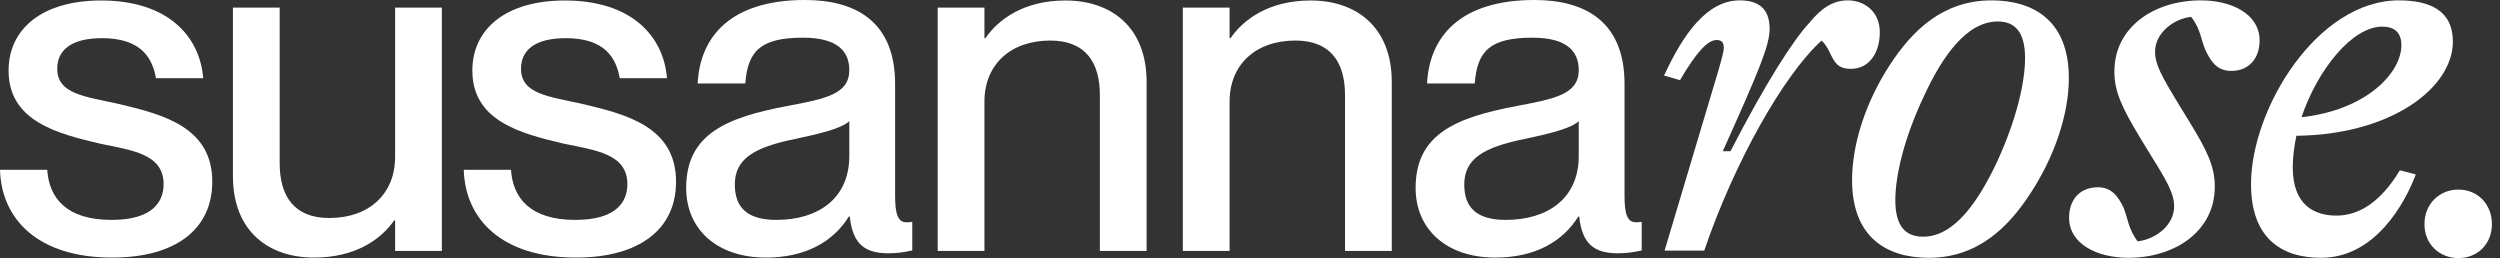 <svg width="155" height="16" viewBox="0 0 155 16" fill="none" xmlns="http://www.w3.org/2000/svg">
<rect x="0" y="0" width="155" height="16" fill="#333333" stroke="none"/>
<path d="M152.423 16C151.242 16 150.316 15.138 150.316 13.893C150.316 12.648 151.242 11.754 152.423 11.754C153.604 11.754 154.498 12.648 154.498 13.893C154.498 15.138 153.604 16 152.423 16Z" fill="white"/>
<path d="M152.078 2.577C152.078 5.45 148.248 8.355 142.374 8.418C142.246 9.057 142.15 9.727 142.15 10.366C142.15 12.696 143.459 13.367 144.864 13.367C146.236 13.367 147.609 12.537 148.79 10.557L149.78 10.813C149.109 12.6 147.258 15.984 143.906 15.984C141.384 15.984 139.564 14.707 139.564 11.419C139.564 6.727 143.683 0.023 148.726 0.023C150.61 0.023 152.078 0.629 152.078 2.577ZM147.705 1.651C145.821 1.651 143.683 4.332 142.693 7.269C146.715 6.822 148.886 4.524 148.886 2.8C148.886 2.002 148.439 1.651 147.705 1.651Z" fill="white"/>
<path d="M131.954 15.984C130.071 15.984 128.283 15.154 128.283 13.494C128.283 12.409 128.922 11.611 130.071 11.611C130.901 11.611 131.316 12.153 131.667 12.888C131.922 13.526 131.954 14.197 132.529 14.963C133.646 14.835 134.796 13.973 134.796 12.792C134.796 12.026 134.412 11.323 133.295 9.536L132.689 8.546C131.539 6.631 131.092 5.673 131.092 4.428C131.092 1.683 133.551 0.023 136.456 0.023C138.339 0.023 140.095 0.853 140.095 2.513C140.095 3.598 139.456 4.396 138.339 4.396C137.477 4.396 137.094 3.853 136.743 3.119C136.456 2.481 136.456 1.81 135.849 1.044C134.764 1.172 133.614 2.034 133.614 3.215C133.614 3.981 133.997 4.683 135.083 6.471L135.689 7.461C136.871 9.376 137.317 10.334 137.317 11.579C137.317 14.324 134.859 15.984 131.954 15.984Z" fill="white"/>
<path d="M119.585 15.984C116.999 15.984 114.828 14.739 114.828 11.164C114.828 8.865 115.722 6.248 117.159 4.045C118.563 1.874 120.479 0.023 123.479 0.023C126.065 0.023 128.268 1.268 128.268 4.843C128.268 7.142 127.342 9.759 125.905 11.962C124.501 14.133 122.585 15.984 119.585 15.984ZM119.234 14.675C121.181 14.675 122.649 12.473 123.767 10.142C125.044 7.397 125.554 5.067 125.554 3.598C125.554 1.97 124.916 1.332 123.862 1.332C121.915 1.332 120.415 3.534 119.329 5.865C118.02 8.61 117.51 10.94 117.51 12.409C117.51 14.037 118.148 14.675 119.234 14.675Z" fill="white"/>
<path d="M105.662 15.537H103.204L106.524 4.428C106.779 3.534 106.875 3.183 106.875 2.96C106.875 2.608 106.715 2.481 106.428 2.481C105.885 2.481 105.183 3.215 104.161 4.971L103.172 4.683C104.353 2.13 105.821 0.023 107.865 0.023C108.95 0.023 109.716 0.47 109.716 1.778C109.716 2.8 109.11 4.268 106.811 9.376H107.29C109.461 5.162 111.185 2.481 112.142 1.459C112.94 0.47 113.675 0.023 114.568 0.023C115.494 0.023 116.548 0.629 116.548 2.002C116.548 3.247 115.909 4.268 114.76 4.268C114.185 4.268 113.93 4.077 113.738 3.79C113.483 3.438 113.355 2.896 112.94 2.513C110.61 4.62 107.545 10.015 105.662 15.537Z" fill="white"/>
<path d="M92.707 15.97C89.69 15.97 87.768 14.225 87.768 11.652C87.768 8.281 90.311 7.275 94.067 6.566C96.433 6.122 97.882 5.826 97.882 4.347C97.882 3.253 97.231 2.336 95.013 2.336C92.381 2.336 91.583 3.164 91.435 5.176H88.477C88.625 2.277 90.518 0 95.132 0C98.237 0 100.721 1.301 100.721 5.205V12.126C100.721 13.22 100.869 13.782 101.431 13.782C101.52 13.782 101.609 13.782 101.786 13.752V15.527C101.283 15.645 100.78 15.704 100.307 15.704C98.858 15.704 98.089 15.142 97.912 13.427H97.853C96.877 14.994 95.161 15.97 92.707 15.97ZM93.357 13.634C95.96 13.634 97.882 12.303 97.882 9.671V7.512C97.409 7.956 96.108 8.281 94.57 8.606C91.908 9.139 90.784 9.878 90.784 11.445C90.784 12.865 91.553 13.634 93.357 13.634Z" fill="white"/>
<path d="M81.262 0.03C84.042 0.03 86.29 1.627 86.29 5.087V15.556H83.391V5.885C83.391 3.874 82.504 2.514 80.316 2.514C77.831 2.514 76.234 4.022 76.234 6.299V15.556H73.336V0.473H76.234V2.366H76.293C77.092 1.213 78.659 0.03 81.262 0.03Z" fill="white"/>
<path d="M66.063 0.03C68.843 0.03 71.09 1.627 71.09 5.087V15.556H68.192V5.885C68.192 3.874 67.305 2.514 65.116 2.514C62.632 2.514 61.035 4.022 61.035 6.299V15.556H58.137V0.473H61.035V2.366H61.094C61.893 1.213 63.46 0.03 66.063 0.03Z" fill="white"/>
<path d="M47.482 15.97C44.465 15.97 42.543 14.225 42.543 11.652C42.543 8.281 45.086 7.275 48.842 6.566C51.208 6.122 52.657 5.826 52.657 4.347C52.657 3.253 52.007 2.336 49.789 2.336C47.157 2.336 46.358 3.164 46.21 5.176H43.253C43.401 2.277 45.293 0 49.907 0C53.012 0 55.497 1.301 55.497 5.205V12.126C55.497 13.22 55.645 13.782 56.206 13.782C56.295 13.782 56.384 13.782 56.561 13.752V15.527C56.059 15.645 55.556 15.704 55.083 15.704C53.633 15.704 52.864 15.142 52.687 13.427H52.628C51.652 14.994 49.937 15.97 47.482 15.97ZM48.133 13.634C50.735 13.634 52.657 12.303 52.657 9.671V7.512C52.184 7.956 50.883 8.281 49.345 8.606C46.683 9.139 45.56 9.878 45.56 11.445C45.56 12.865 46.328 13.634 48.133 13.634Z" fill="white"/>
<path d="M35.704 15.97C31.12 15.97 28.843 13.604 28.754 10.529H31.682C31.8 12.274 32.865 13.634 35.674 13.634C38.218 13.634 38.898 12.51 38.898 11.416C38.898 9.523 36.887 9.316 34.935 8.902C32.303 8.281 29.286 7.512 29.286 4.377C29.286 1.774 31.386 0.03 35.024 0.03C39.164 0.03 41.146 2.248 41.353 4.85H38.425C38.218 3.697 37.597 2.366 35.083 2.366C33.131 2.366 32.303 3.135 32.303 4.259C32.303 5.826 33.989 5.974 36.118 6.447C38.898 7.098 41.915 7.896 41.915 11.268C41.915 14.196 39.667 15.97 35.704 15.97Z" fill="white"/>
<path d="M24.497 9.73V0.473H27.395V15.556H24.497V13.664H24.438C23.639 14.817 22.072 15.97 19.469 15.97C16.689 15.97 14.441 14.373 14.441 10.913V0.473H17.34V10.114C17.34 12.155 18.227 13.516 20.416 13.516C22.9 13.516 24.497 12.007 24.497 9.73Z" fill="white"/>
<path d="M6.95 15.97C2.366 15.97 0.089 13.604 0 10.529H2.928C3.046 12.274 4.111 13.634 6.92 13.634C9.464 13.634 10.144 12.51 10.144 11.416C10.144 9.523 8.133 9.316 6.181 8.902C3.549 8.281 0.532 7.512 0.532 4.377C0.532 1.774 2.632 0.03 6.27 0.03C10.41 0.03 12.392 2.248 12.599 4.85H9.671C9.464 3.697 8.843 2.366 6.329 2.366C4.377 2.366 3.549 3.135 3.549 4.259C3.549 5.826 5.235 5.974 7.364 6.447C10.144 7.098 13.161 7.896 13.161 11.268C13.161 14.196 10.913 15.97 6.95 15.97Z" fill="white"/>
</svg>
